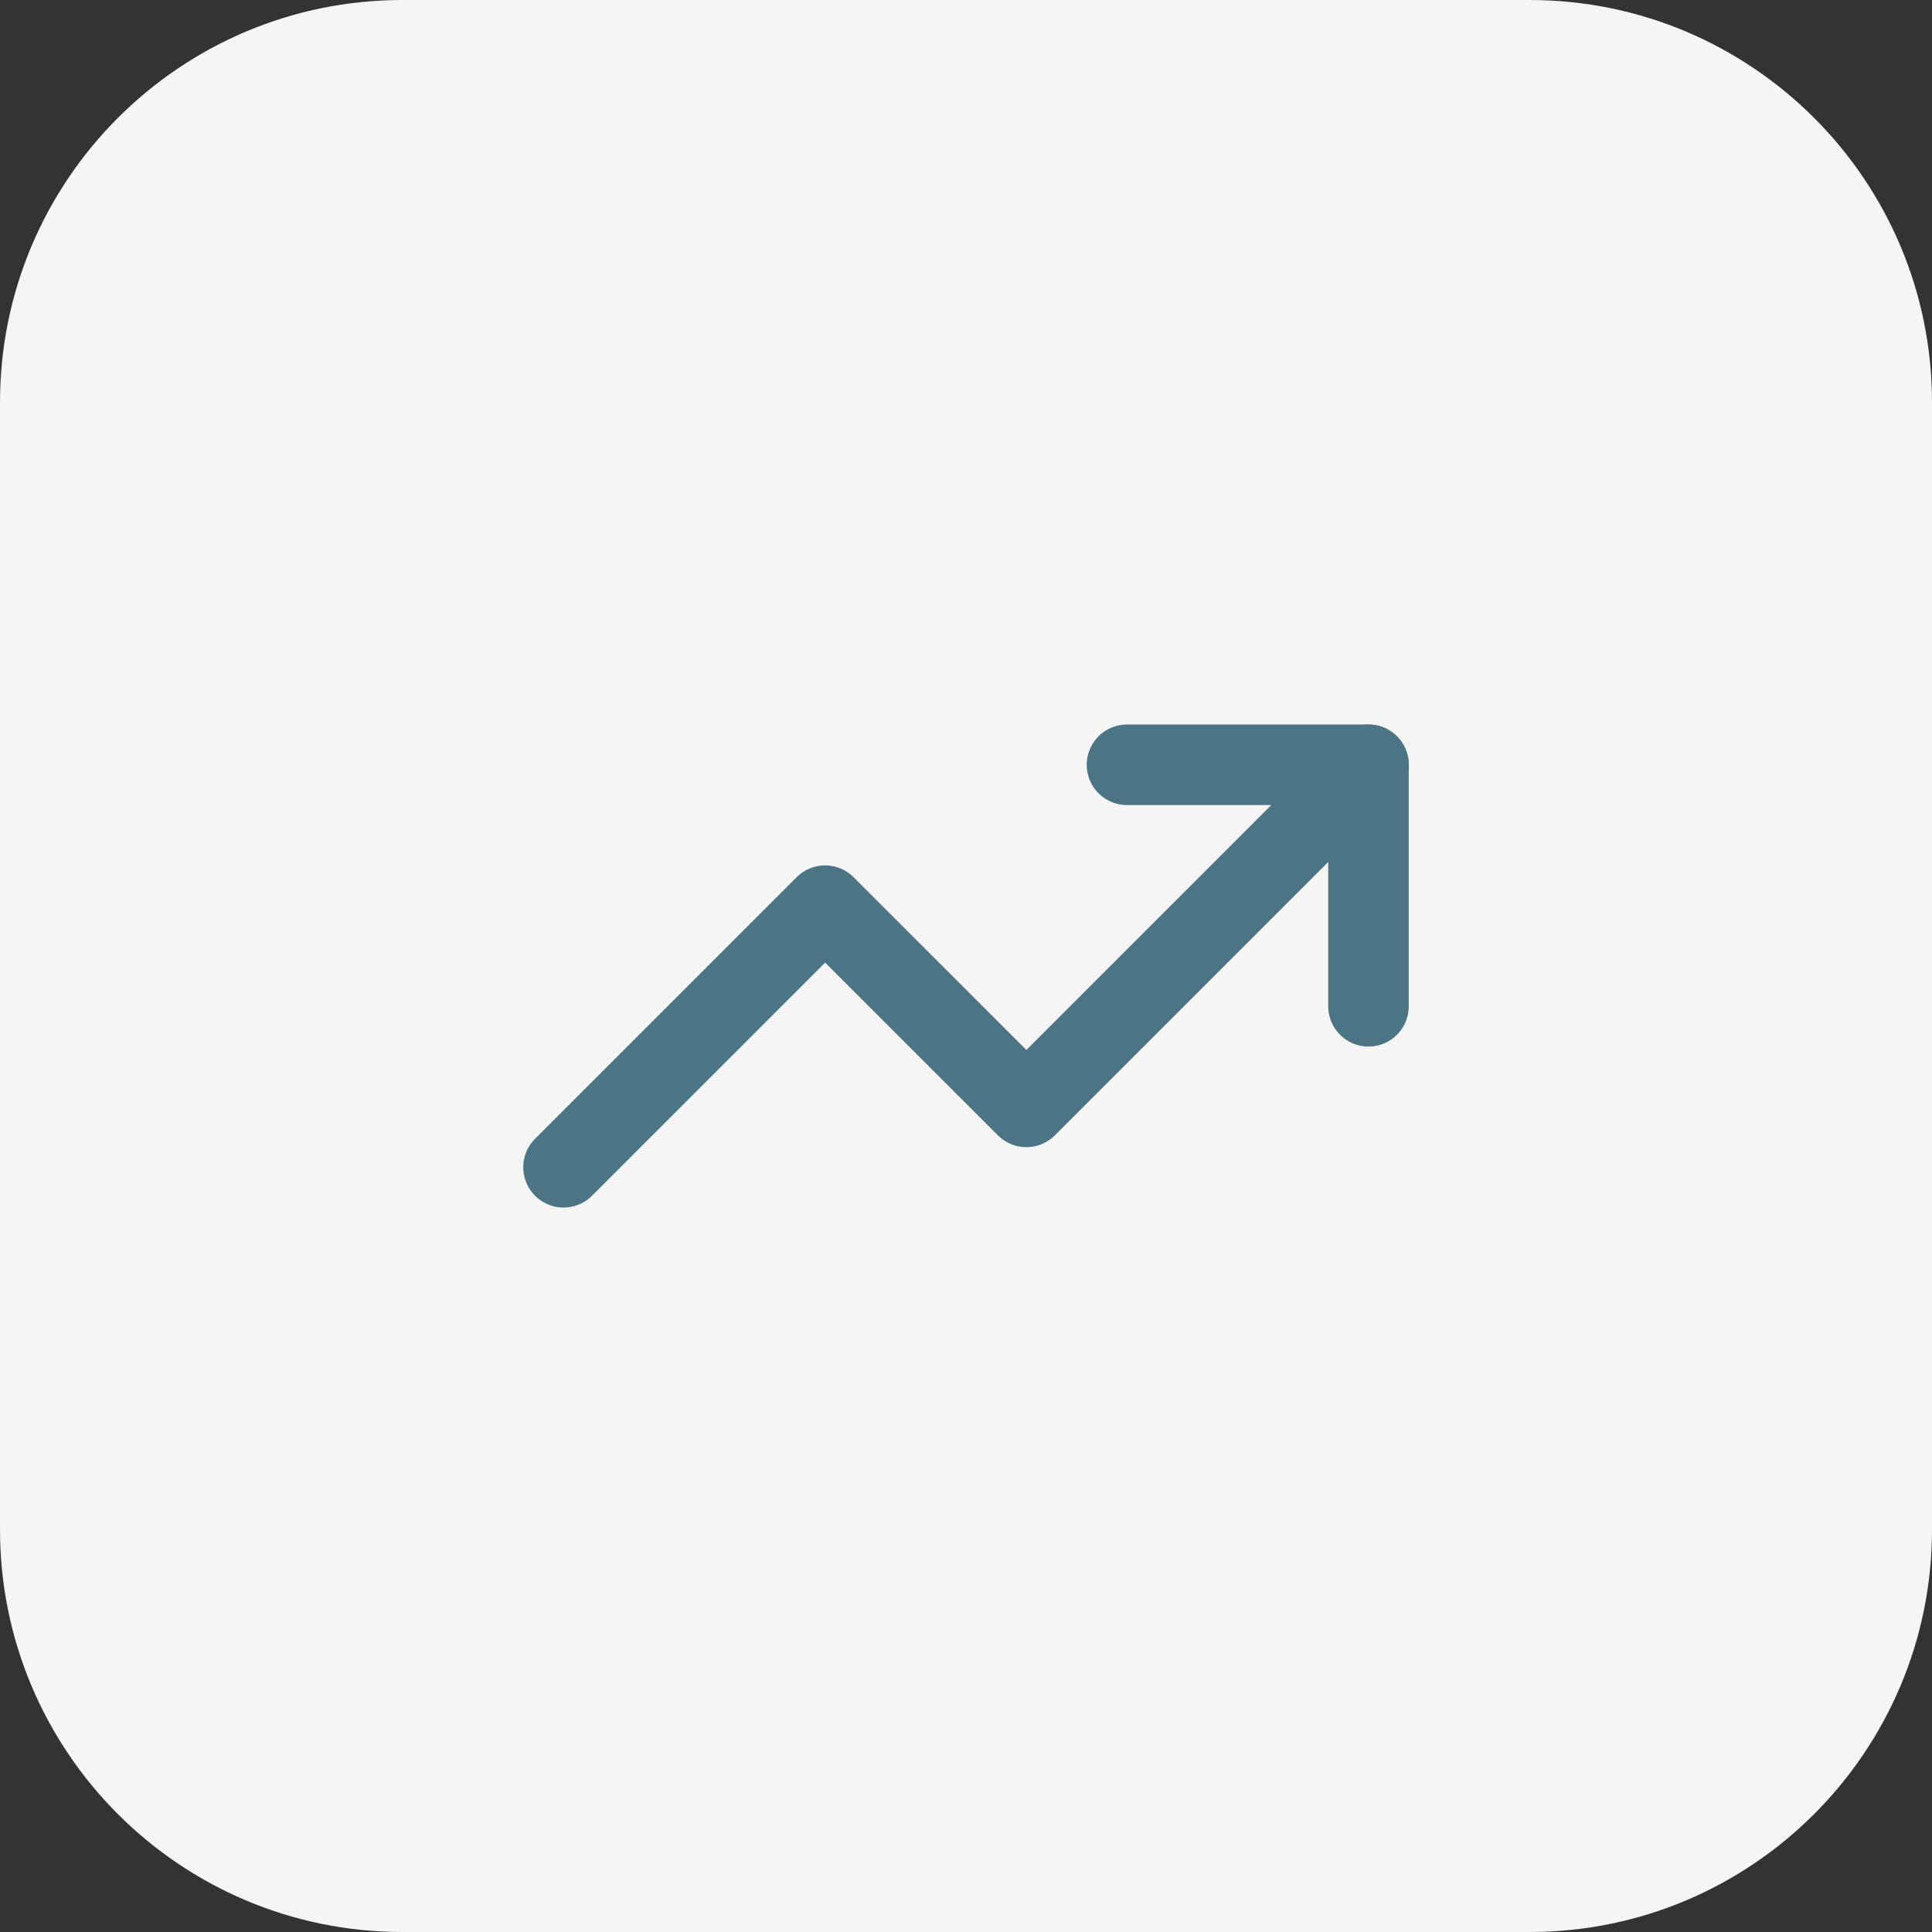 <?xml version="1.0" encoding="UTF-8"?>
<svg xmlns="http://www.w3.org/2000/svg" width="40" height="40" viewBox="0 0 40 40" fill="none">
  <rect x="0" y="0" width="40" height="40" fill="#333333" stroke="none"/>
  <path d="M0 8.333C0 3.731 3.731 0 8.333 0H31.667C36.269 0 40 3.731 40 8.333V31.667C40 36.269 36.269 40 31.667 40H8.333C3.731 40 0 36.269 0 31.667V8.333Z" fill="#F5F5F5"></path>
  <path d="M23.333 15.834H28.333V20.834" stroke="#4B7485" stroke-width="1.667" stroke-linecap="round" stroke-linejoin="round"></path>
  <path d="M28.333 15.834L21.25 22.917L17.083 18.751L11.667 24.167" stroke="#4B7485" stroke-width="1.667" stroke-linecap="round" stroke-linejoin="round"></path>
</svg>
